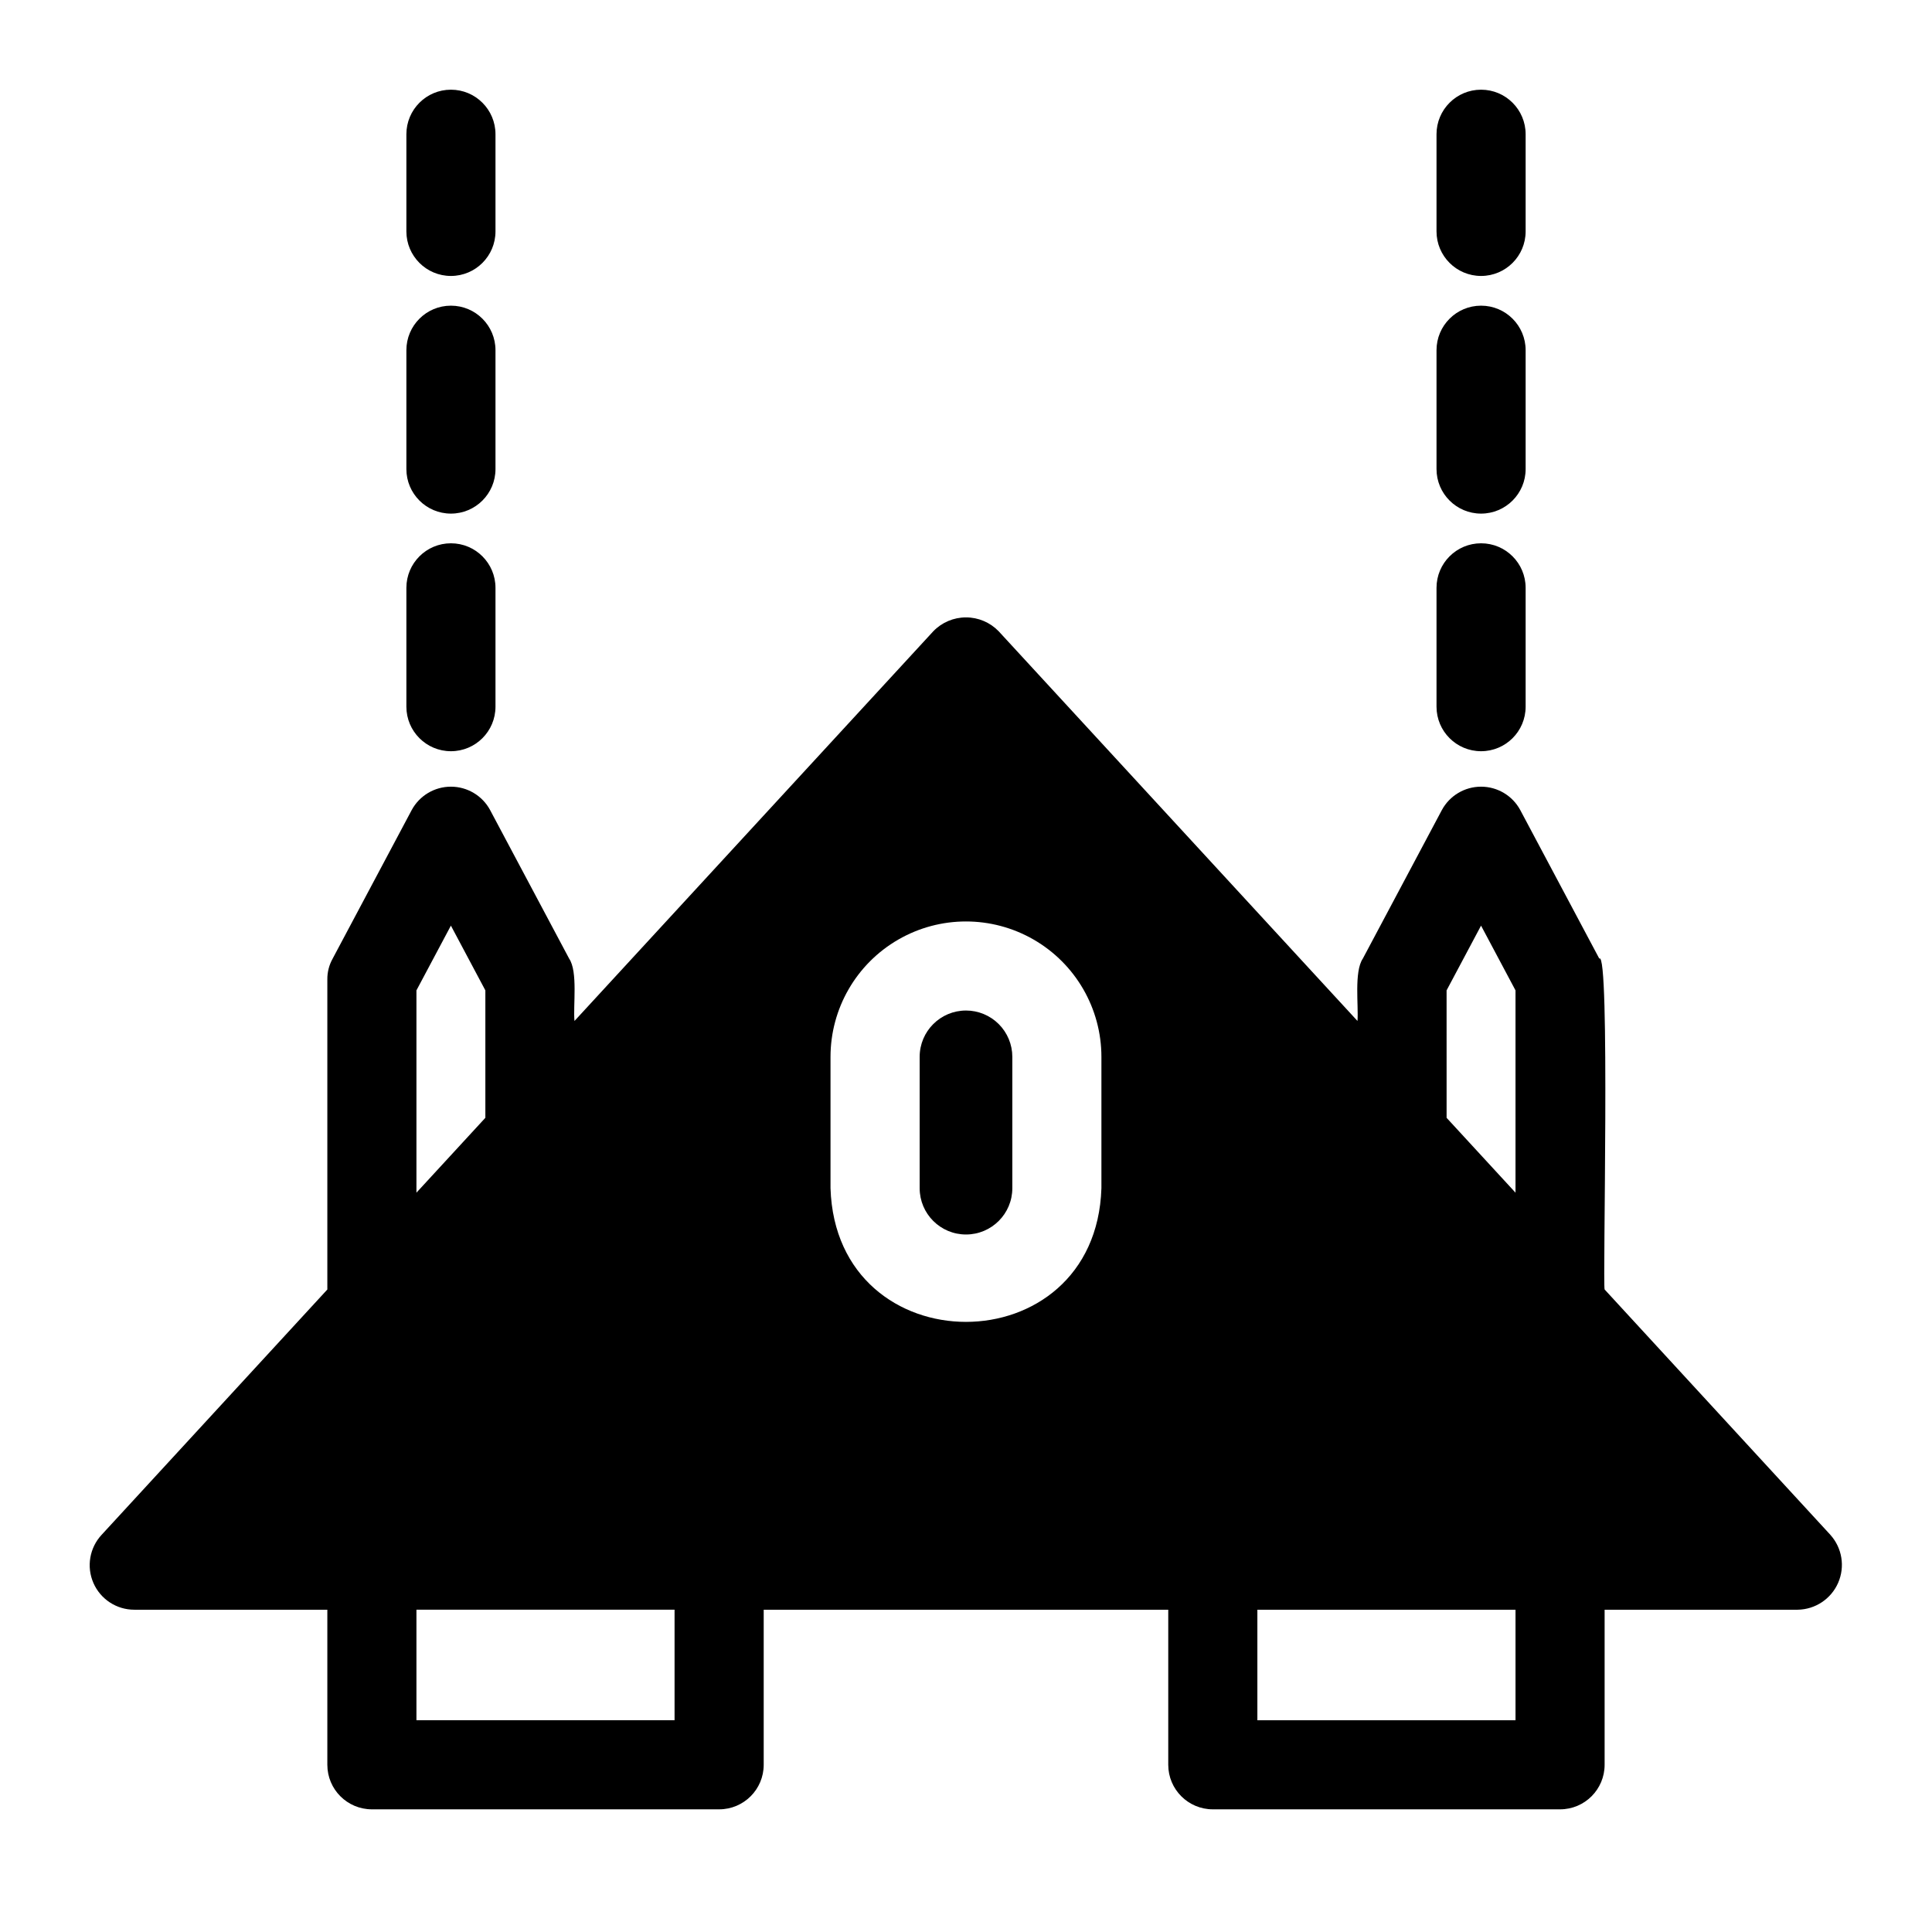 <?xml version="1.0" encoding="UTF-8"?>
<!-- Uploaded to: SVG Repo, www.svgrepo.com, Generator: SVG Repo Mixer Tools -->
<svg fill="#000000" width="800px" height="800px" version="1.1" viewBox="144 144 512 512" xmlns="http://www.w3.org/2000/svg">
 <g>
  <path d="m263.5 217.13c6.523 0 11.809-5.289 11.809-11.809v-25.742c0-6.523-5.285-11.809-11.809-11.809-6.519 0-11.805 5.285-11.805 11.809v25.742c0 6.519 5.285 11.809 11.805 11.809z"/>
  <path d="m263.5 280.11c6.523 0 11.809-5.289 11.809-11.809v-31.488c0-6.523-5.285-11.809-11.809-11.809-6.519 0-11.805 5.285-11.805 11.809v31.488c0 6.519 5.285 11.809 11.805 11.809z"/>
  <path d="m263.5 343.08c6.523 0 11.809-5.285 11.809-11.805v-31.488c0-6.523-5.285-11.809-11.809-11.809-6.519 0-11.805 5.285-11.805 11.809v31.488c0 6.519 5.285 11.805 11.805 11.805z"/>
  <path d="m536.5 217.13c6.519 0 11.809-5.289 11.809-11.809v-25.742c0-6.523-5.289-11.809-11.809-11.809-6.523 0-11.809 5.285-11.809 11.809v25.742c0 6.519 5.285 11.809 11.809 11.809z"/>
  <path d="m536.5 280.11c6.519 0 11.809-5.289 11.809-11.809v-31.488c0-6.523-5.289-11.809-11.809-11.809-6.523 0-11.809 5.285-11.809 11.809v31.488c0 6.519 5.285 11.809 11.809 11.809z"/>
  <path d="m536.5 343.08c6.519 0 11.809-5.285 11.809-11.805v-31.488c0-6.523-5.289-11.809-11.809-11.809-6.523 0-11.809 5.285-11.809 11.809v31.488c0 6.519 5.285 11.805 11.809 11.805z"/>
  <path d="m629.07 550.75-59.828-65.023c-0.551-1.18 1.496-90.215-1.418-87.695l-20.941-39.359 0.004 0.004c-2.062-3.82-6.051-6.199-10.391-6.199s-8.332 2.379-10.391 6.199l-20.941 39.359c-2.363 3.465-1.102 12.594-1.418 16.531l-95.094-103.28c-2.269-2.348-5.394-3.672-8.656-3.672-3.266 0-6.391 1.324-8.66 3.672l-95.094 103.28c-0.395-4.016 0.945-13.066-1.418-16.531l-20.941-39.359h0.004c-2.062-3.82-6.055-6.199-10.395-6.199s-8.328 2.379-10.391 6.199l-20.941 39.359h0.004c-0.949 1.68-1.438 3.582-1.418 5.508v82.188l-59.828 65.02c-3.191 3.445-4.043 8.453-2.164 12.754 1.879 4.305 6.129 7.086 10.824 7.086h51.168v41.094-0.004c0 6.523 5.285 11.809 11.809 11.809h92.023c6.519 0 11.809-5.285 11.809-11.809v-41.09h107.21v41.094-0.004c0 6.523 5.289 11.809 11.809 11.809h92.023c6.523 0 11.809-5.285 11.809-11.809v-41.09h51.168c4.664-0.07 8.855-2.859 10.719-7.129 1.867-4.273 1.062-9.242-2.059-12.711zm-374.71-144.29 9.133-17.16 9.133 17.16v33.77l-18.266 19.84zm68.406 193.41-68.406 0.004v-29.285h68.406zm113.12-140.98c-1.496 47.23-70.297 47.23-71.793 0v-34.797c0-12.824 6.844-24.676 17.949-31.086 11.105-6.414 24.789-6.414 35.895 0 11.109 6.41 17.949 18.262 17.949 31.086zm109.74 140.99h-68.41v-29.285h68.41zm0-139.81-18.262-19.836-0.004-33.773 9.133-17.16 9.133 17.16z"/>
  <path d="m400 411.8c-6.785 0-12.281 5.5-12.281 12.281v34.797c0 6.781 5.496 12.277 12.281 12.277 6.781 0 12.277-5.496 12.277-12.277v-34.797c0-3.258-1.293-6.379-3.594-8.684-2.305-2.301-5.43-3.598-8.684-3.598z"/>
 </g>
</svg>